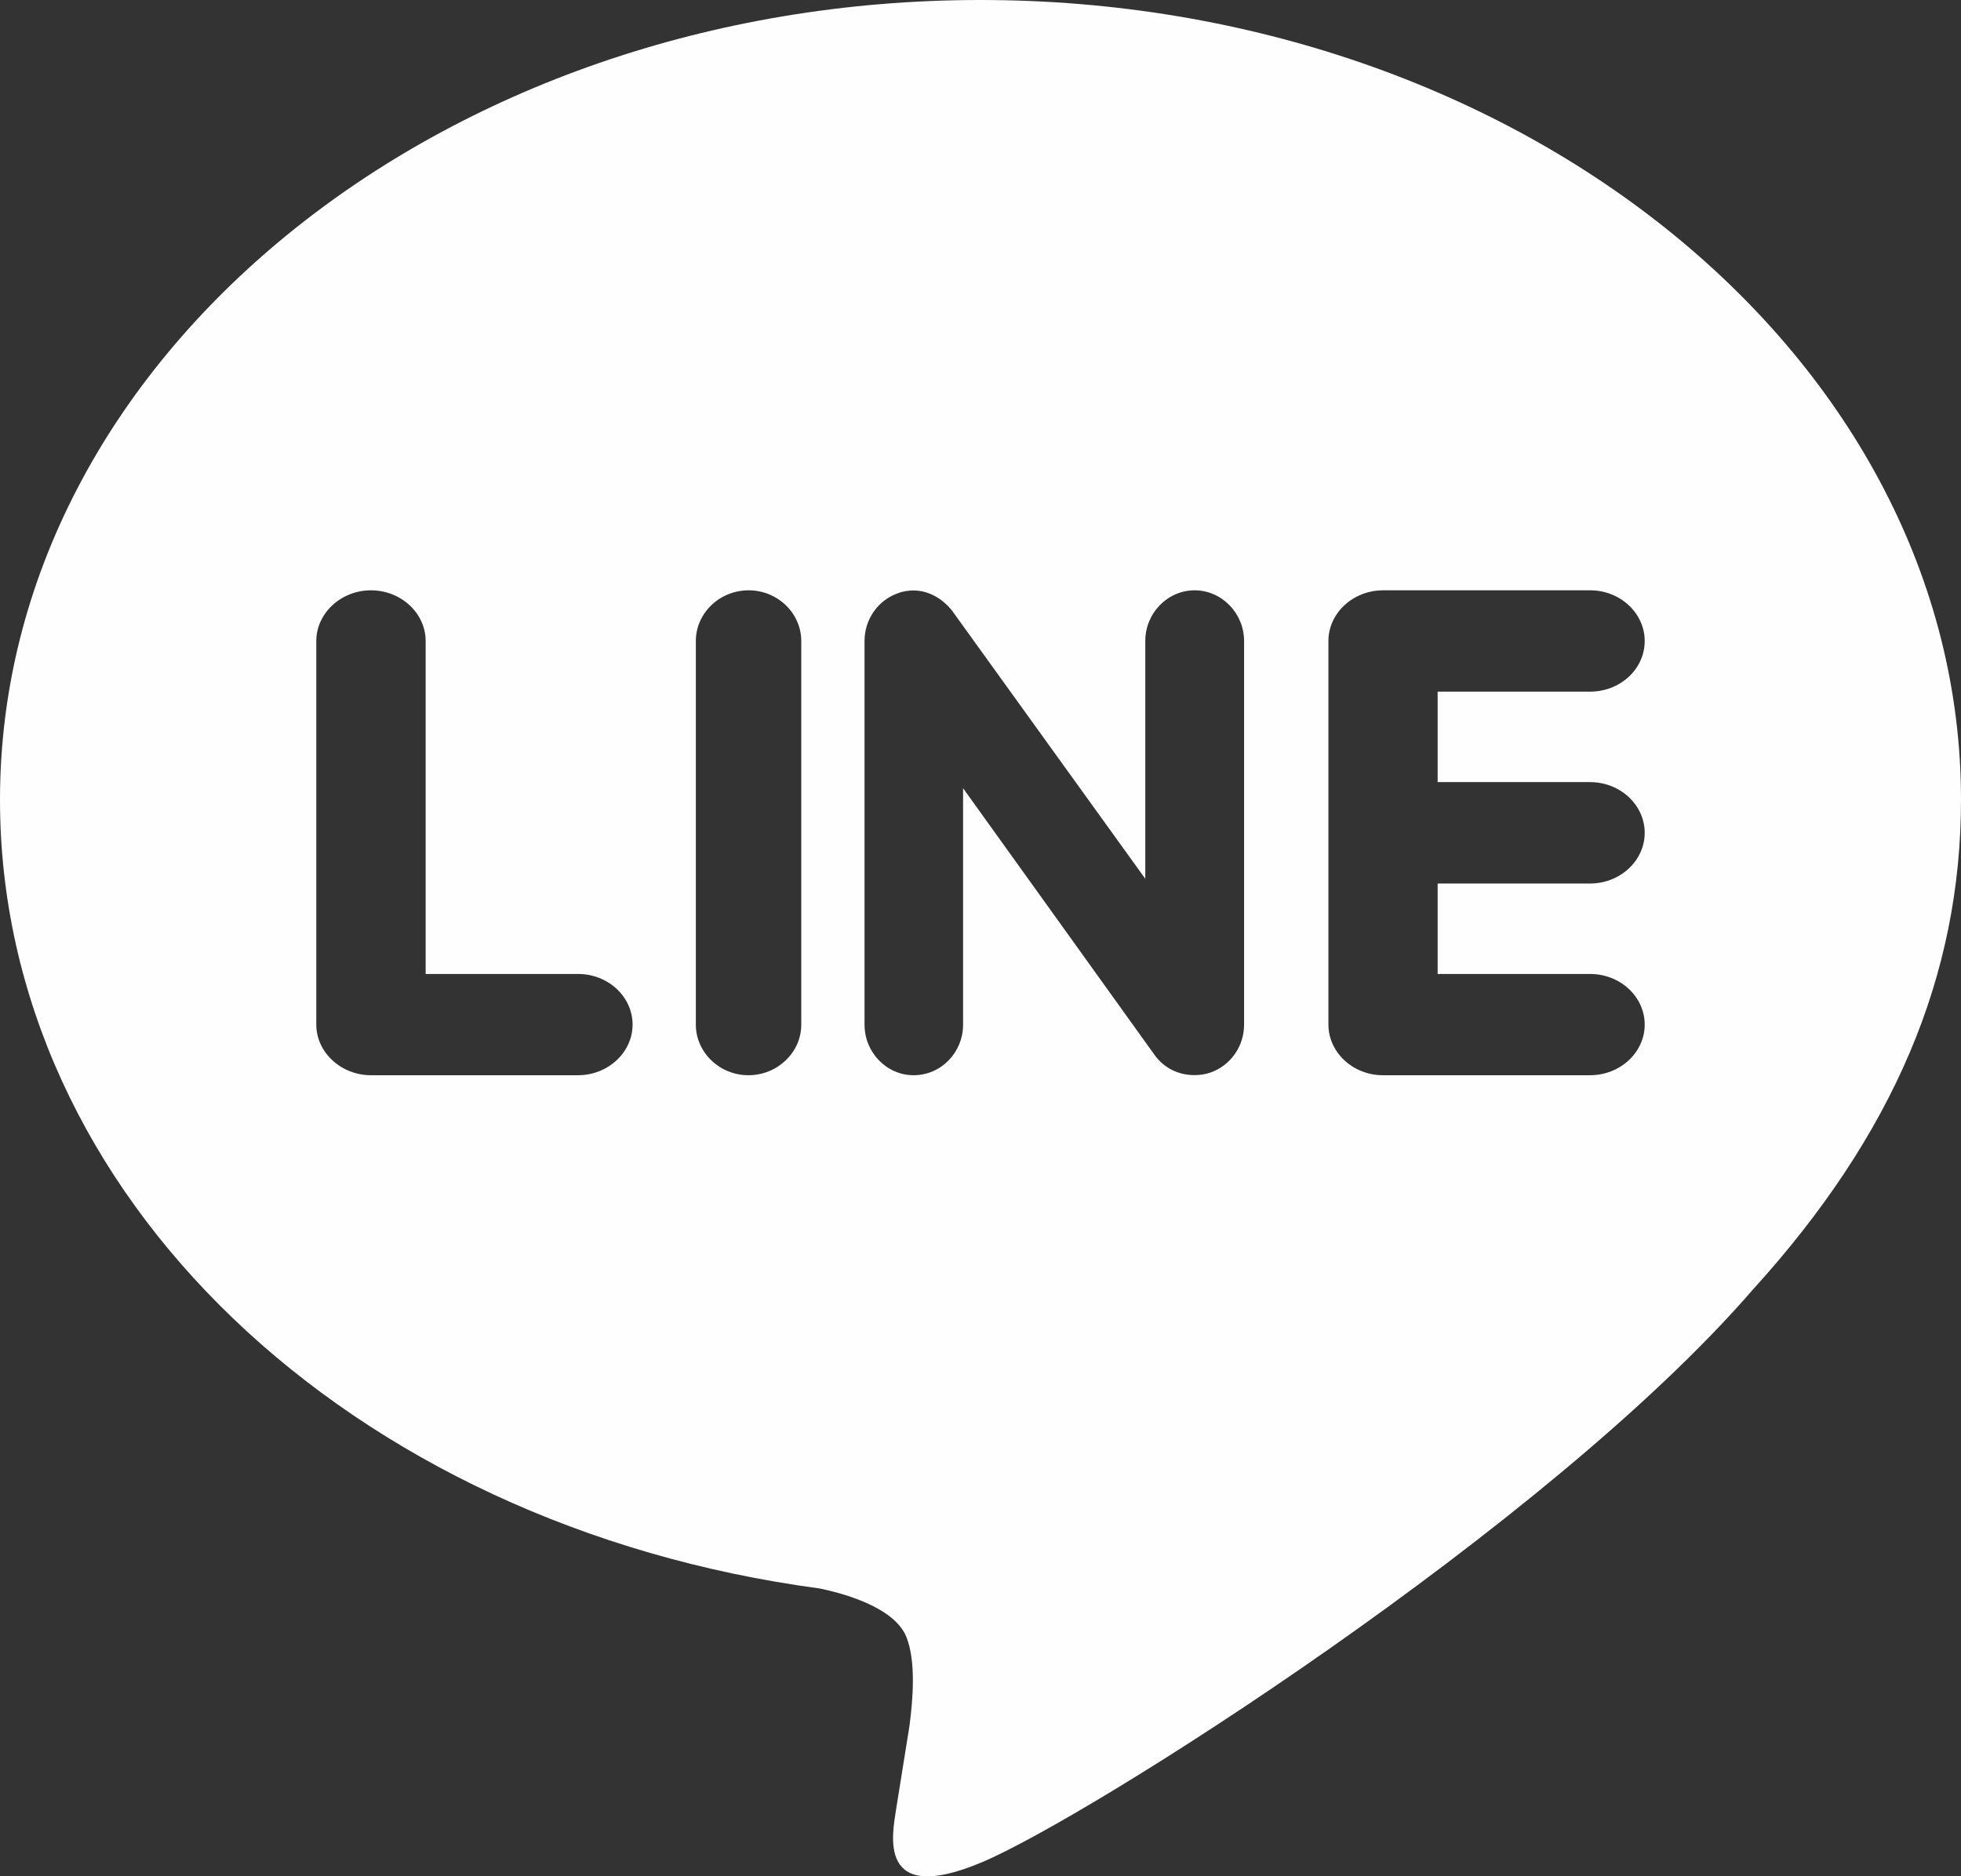 <svg xmlns="http://www.w3.org/2000/svg" xmlns:xlink="http://www.w3.org/1999/xlink" width="93px" height="89px" viewBox="0 0 93 89"><rect x="0" y="0" width="93" height="89" fill="#333333" stroke="none"/><title>Fill 1</title><desc>Created with Sketch.</desc><g id="Index" stroke="none" stroke-width="1" fill="none" fill-rule="evenodd"><g id="&#x9996;&#x9801;" transform="translate(-1797, -1188)" fill="#FFFEFE"><path d="M1843.5,1188 C1817.867,1188 1797,1205.019 1797,1225.934 C1797,1244.668 1813.546,1260.362 1835.885,1263.346 C1837.401,1263.667 1839.462,1264.352 1839.985,1265.645 C1840.45,1266.817 1840.292,1268.628 1840.133,1269.852 L1839.497,1273.821 C1839.323,1274.994 1838.567,1278.438 1843.562,1276.332 C1848.564,1274.235 1870.361,1260.451 1880.126,1249.172 C1886.807,1241.819 1890,1234.285 1890,1225.934 C1890,1205.019 1869.133,1188 1843.5,1188 Z M1824.412,1239 L1814.592,1239 C1813.172,1239 1812,1237.912 1812,1236.601 L1812,1218.403 C1812,1217.088 1813.172,1216 1814.592,1216 C1816.024,1216 1817.186,1217.088 1817.186,1218.403 L1817.186,1234.197 L1824.412,1234.197 C1825.844,1234.197 1827,1235.277 1827,1236.601 C1827,1237.912 1825.839,1239 1824.412,1239 Z M1835,1236.601 C1835,1237.912 1833.879,1239 1832.492,1239 C1831.121,1239 1830,1237.912 1830,1236.601 L1830,1218.403 C1830,1217.088 1831.121,1216 1832.504,1216 C1833.879,1216 1835,1217.088 1835,1218.403 L1835,1236.601 Z M1856,1236.604 C1856,1237.635 1855.353,1238.548 1854.393,1238.878 C1854.156,1238.957 1853.899,1238.995 1853.653,1238.995 C1852.869,1238.995 1852.2,1238.651 1851.757,1238.04 L1842.674,1225.387 L1842.674,1236.6 C1842.674,1237.912 1841.637,1239 1840.328,1239 C1839.041,1239 1838,1237.912 1838,1236.6 L1838,1218.403 C1838,1217.373 1838.644,1216.459 1839.6,1216.132 C1839.822,1216.045 1840.105,1216.007 1840.32,1216.007 C1841.046,1216.007 1841.715,1216.405 1842.161,1216.978 L1851.315,1229.682 L1851.315,1218.403 C1851.315,1217.088 1852.364,1216 1853.657,1216 C1854.941,1216 1856,1217.088 1856,1218.403 L1856,1236.604 Z M1872.406,1225.097 C1873.843,1225.097 1875,1226.185 1875,1227.503 C1875,1228.819 1873.843,1229.907 1872.406,1229.907 L1865.18,1229.907 L1865.18,1234.197 L1872.406,1234.197 C1873.843,1234.197 1875,1235.277 1875,1236.601 C1875,1237.912 1873.843,1239 1872.406,1239 L1862.581,1239 C1861.161,1239 1860,1237.912 1860,1236.601 L1860,1218.403 C1860,1217.088 1861.161,1216 1862.593,1216 L1872.418,1216 C1873.843,1216 1875,1217.088 1875,1218.403 C1875,1219.734 1873.843,1220.806 1872.406,1220.806 L1865.18,1220.806 L1865.18,1225.097 L1872.406,1225.097 Z" id="Fill-1"></path></g></g></svg>